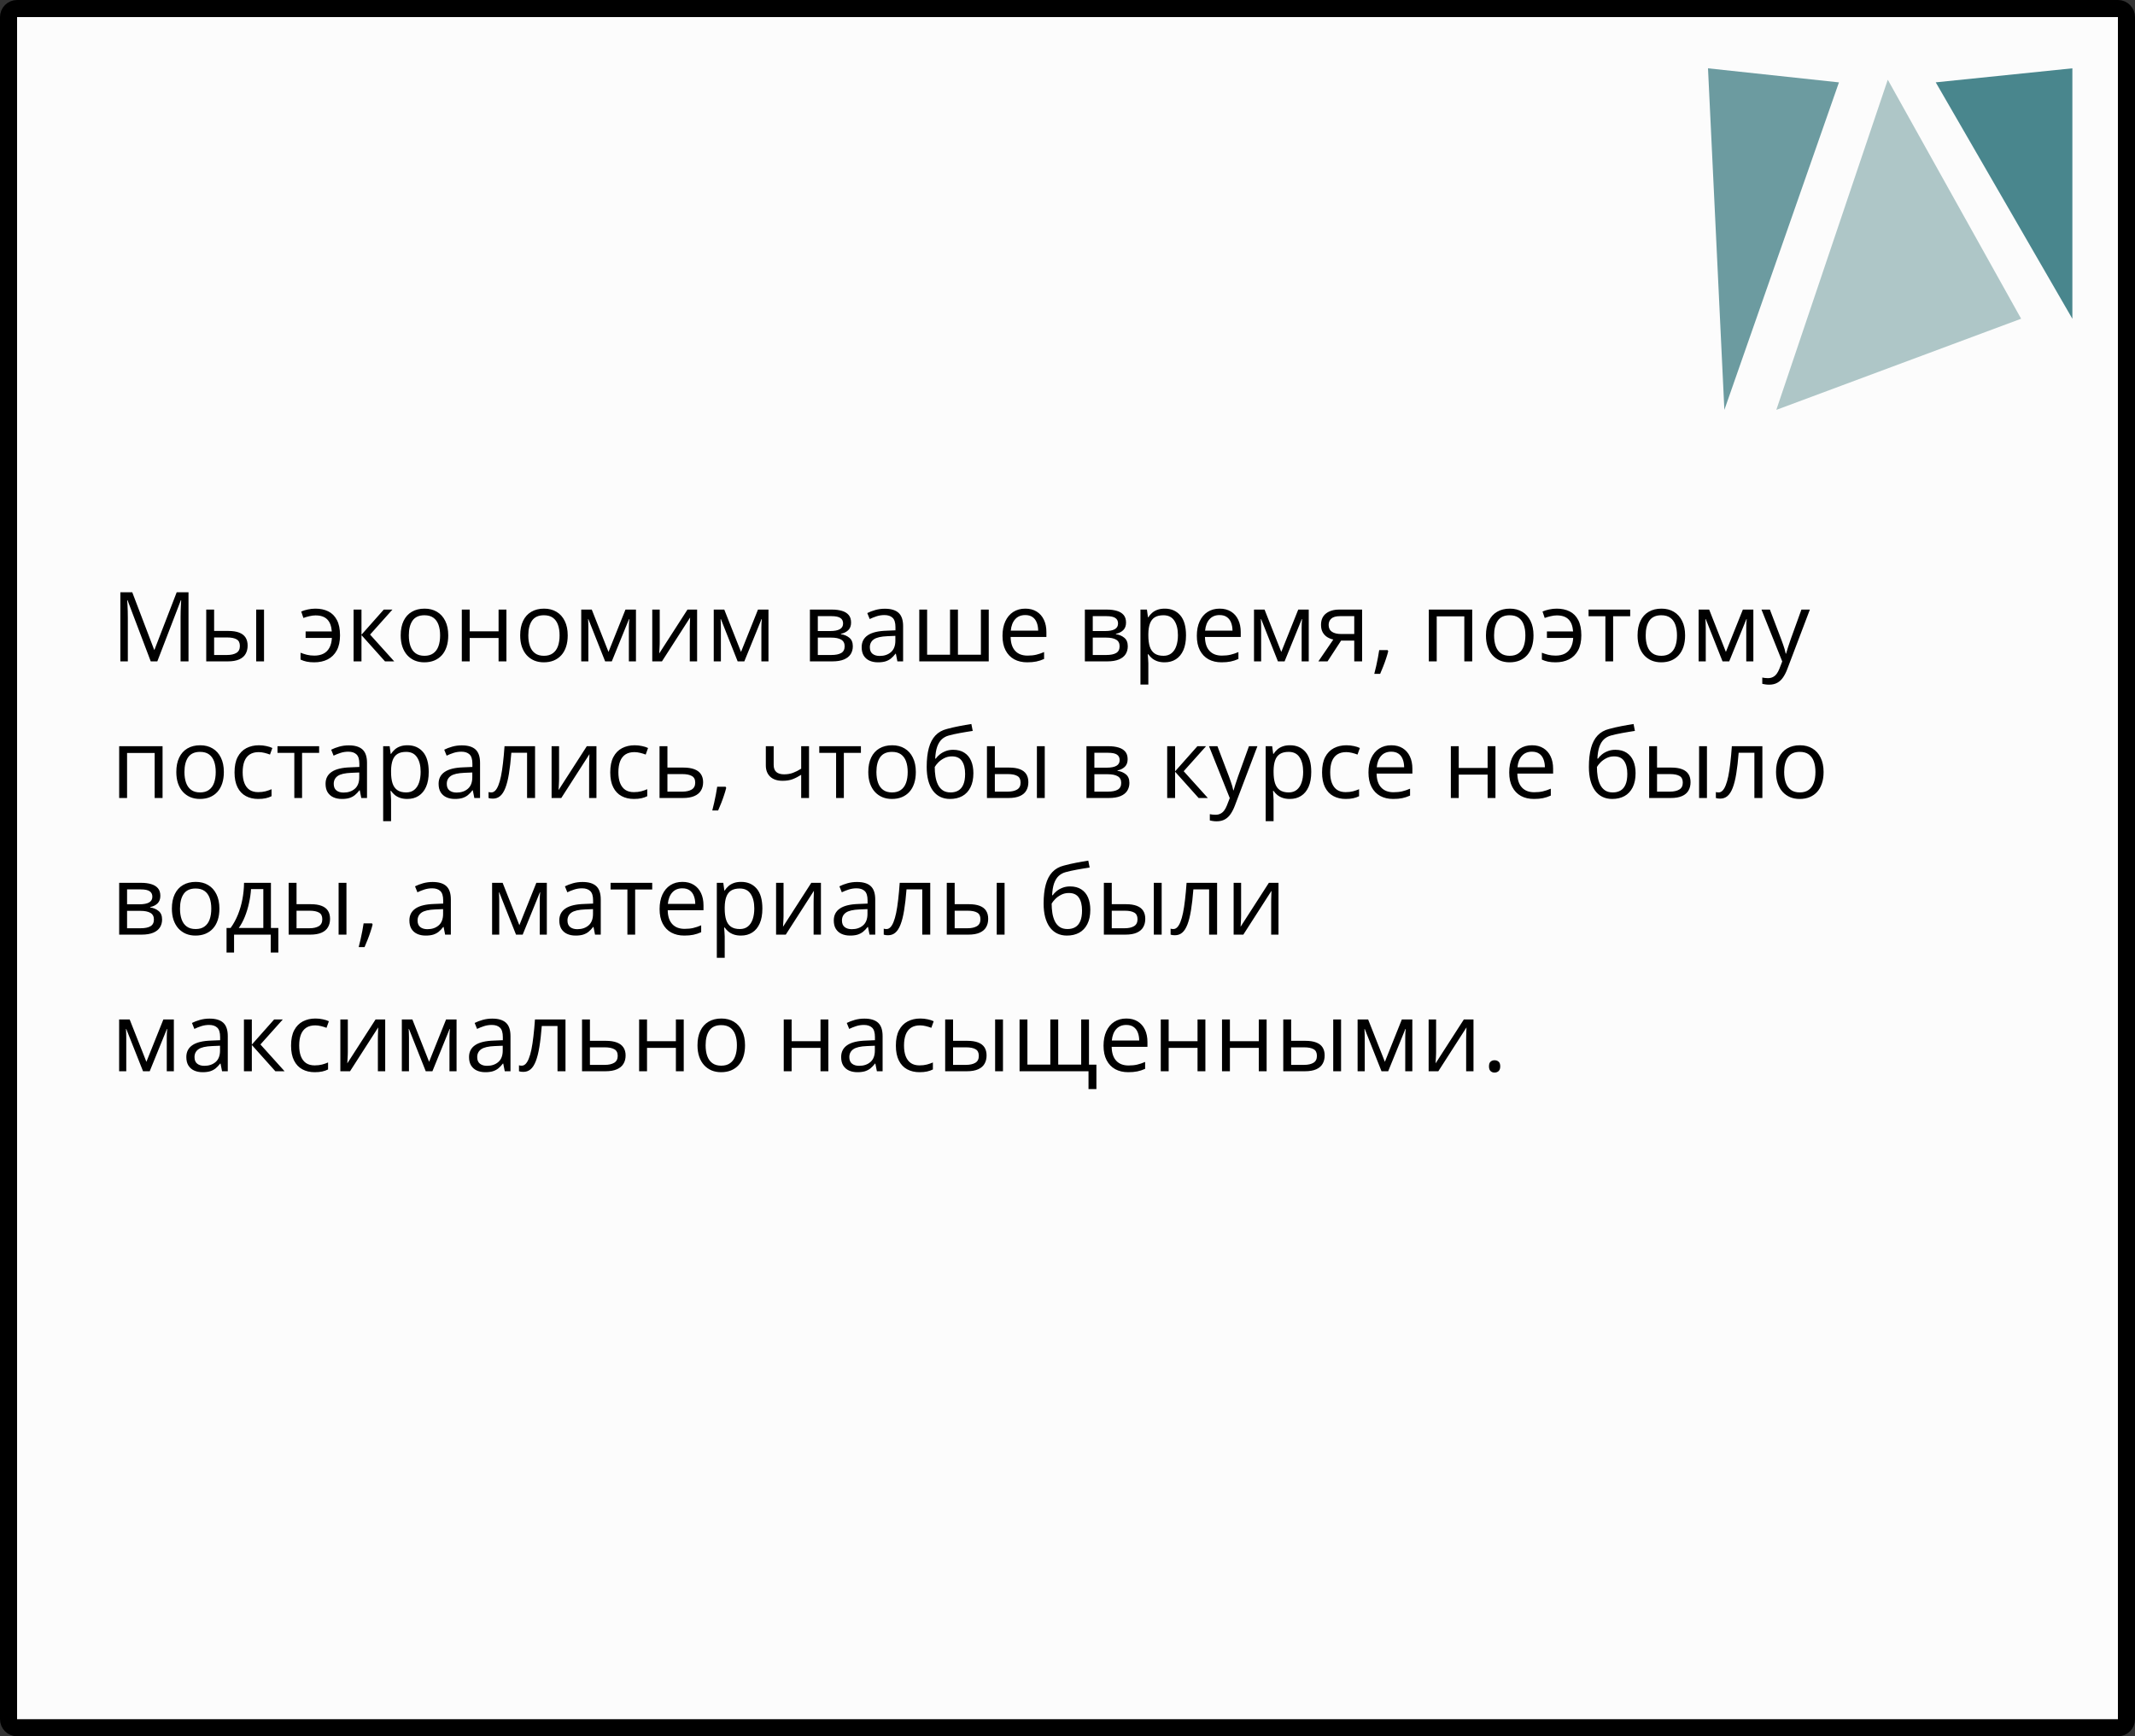 <?xml version="1.0" encoding="UTF-8"?> <svg xmlns="http://www.w3.org/2000/svg" width="375" height="305" viewBox="0 0 375 305" fill="none"><rect x="0" y="0" width="375" height="305" fill="#333333" stroke="none"/> <path d="M3 1.5H372C372.828 1.5 373.5 2.172 373.5 3V302C373.5 302.828 372.828 303.5 372 303.5H3C2.172 303.5 1.5 302.828 1.5 302V3C1.5 2.172 2.172 1.5 3 1.5Z" fill="#FCFCFC" stroke="black" stroke-width="3"></path> <path d="M323 14.471L300 12L302.875 72L323 14.471Z" fill="#6C9BA0"></path> <path d="M355 55.988L331.577 14L312 72L355 55.988Z" fill="#AEC6C7"></path> <path d="M364 56V12L340 14.464L364 56Z" fill="#49868D"></path> <path d="M26.478 116.179L22.402 105.438H22.336C22.358 105.664 22.377 105.941 22.394 106.268C22.411 106.594 22.424 106.951 22.436 107.338C22.447 107.72 22.452 108.11 22.452 108.509V116.179H21.141V104.043H23.232L27.076 114.137H27.134L31.035 104.043H33.11V116.179H31.716V108.409C31.716 108.049 31.721 107.69 31.732 107.33C31.744 106.965 31.757 106.622 31.774 106.301C31.791 105.974 31.807 105.692 31.824 105.454H31.757L27.632 116.179H26.478ZM36.223 116.179V107.081H37.609V110.833H40.1C40.874 110.833 41.511 110.93 42.009 111.124C42.512 111.317 42.886 111.605 43.129 111.987C43.373 112.369 43.495 112.842 43.495 113.406C43.495 113.971 43.373 114.46 43.129 114.875C42.891 115.291 42.515 115.611 42.001 115.838C41.491 116.065 40.827 116.179 40.008 116.179H36.223ZM37.609 115.058H39.876C40.562 115.058 41.109 114.936 41.519 114.693C41.928 114.449 42.133 114.043 42.133 113.473C42.133 112.914 41.942 112.526 41.56 112.311C41.179 112.089 40.631 111.979 39.917 111.979H37.609V115.058ZM44.997 116.179V107.081H46.375V116.179H44.997ZM55.19 116.345C54.676 116.345 54.227 116.303 53.846 116.22C53.469 116.137 53.118 116.018 52.791 115.863V114.66C53.135 114.798 53.503 114.917 53.895 115.017C54.288 115.116 54.728 115.166 55.215 115.166C55.835 115.166 56.366 115.053 56.809 114.826C57.257 114.599 57.606 114.256 57.855 113.796C58.109 113.332 58.256 112.753 58.295 112.062H53.68V110.924H58.278C58.206 109.967 57.938 109.259 57.473 108.799C57.008 108.334 56.322 108.102 55.415 108.102C55.088 108.102 54.728 108.149 54.335 108.243C53.948 108.332 53.599 108.434 53.29 108.55L52.908 107.421C53.229 107.278 53.611 107.159 54.053 107.064C54.502 106.965 54.953 106.915 55.406 106.915C56.264 106.915 57.017 107.076 57.664 107.396C58.312 107.717 58.815 108.224 59.175 108.916C59.54 109.602 59.723 110.501 59.723 111.613C59.723 112.67 59.532 113.55 59.15 114.253C58.768 114.956 58.237 115.481 57.556 115.83C56.881 116.173 56.092 116.345 55.19 116.345ZM67.409 107.081H68.928L65.002 111.472L69.244 116.179H67.625L63.491 111.563V116.179H62.105V107.081H63.491V111.497L67.409 107.081ZM78.731 111.613C78.731 112.36 78.635 113.027 78.441 113.614C78.247 114.2 77.968 114.696 77.603 115.1C77.237 115.504 76.795 115.813 76.274 116.029C75.76 116.24 75.176 116.345 74.523 116.345C73.914 116.345 73.355 116.24 72.846 116.029C72.343 115.813 71.905 115.504 71.535 115.1C71.169 114.696 70.884 114.2 70.68 113.614C70.481 113.027 70.381 112.36 70.381 111.613C70.381 110.617 70.55 109.771 70.887 109.073C71.225 108.37 71.706 107.836 72.332 107.471C72.962 107.1 73.712 106.915 74.581 106.915C75.411 106.915 76.136 107.1 76.756 107.471C77.381 107.842 77.865 108.379 78.209 109.082C78.557 109.779 78.731 110.623 78.731 111.613ZM71.809 111.613C71.809 112.344 71.905 112.977 72.099 113.514C72.293 114.051 72.592 114.466 72.996 114.759C73.4 115.053 73.92 115.199 74.556 115.199C75.187 115.199 75.704 115.053 76.108 114.759C76.518 114.466 76.82 114.051 77.013 113.514C77.207 112.977 77.304 112.344 77.304 111.613C77.304 110.888 77.207 110.263 77.013 109.737C76.82 109.206 76.521 108.797 76.117 108.509C75.713 108.221 75.19 108.077 74.548 108.077C73.602 108.077 72.907 108.39 72.464 109.015C72.027 109.64 71.809 110.507 71.809 111.613ZM82.5 107.081V110.899H87.572V107.081H88.95V116.179H87.572V112.07H82.5V116.179H81.114V107.081H82.5ZM99.716 111.613C99.716 112.36 99.619 113.027 99.425 113.614C99.232 114.2 98.952 114.696 98.587 115.1C98.222 115.504 97.779 115.813 97.259 116.029C96.744 116.24 96.16 116.345 95.507 116.345C94.899 116.345 94.34 116.24 93.831 116.029C93.327 115.813 92.89 115.504 92.519 115.1C92.154 114.696 91.869 114.2 91.664 113.614C91.465 113.027 91.365 112.36 91.365 111.613C91.365 110.617 91.534 109.771 91.872 109.073C92.209 108.37 92.691 107.836 93.316 107.471C93.947 107.1 94.697 106.915 95.565 106.915C96.395 106.915 97.12 107.1 97.74 107.471C98.366 107.842 98.85 108.379 99.193 109.082C99.541 109.779 99.716 110.623 99.716 111.613ZM92.793 111.613C92.793 112.344 92.89 112.977 93.084 113.514C93.277 114.051 93.576 114.466 93.98 114.759C94.384 115.053 94.904 115.199 95.54 115.199C96.171 115.199 96.689 115.053 97.093 114.759C97.502 114.466 97.804 114.051 97.998 113.514C98.191 112.977 98.288 112.344 98.288 111.613C98.288 110.888 98.191 110.263 97.998 109.737C97.804 109.206 97.505 108.797 97.101 108.509C96.697 108.221 96.174 108.077 95.532 108.077C94.586 108.077 93.891 108.39 93.449 109.015C93.012 109.64 92.793 110.507 92.793 111.613ZM111.702 107.081V116.179H110.457V110.252C110.457 110.008 110.463 109.762 110.474 109.513C110.49 109.259 110.51 109.004 110.532 108.75H110.482L107.46 116.179H106.29L103.343 108.75H103.293C103.31 109.004 103.321 109.259 103.327 109.513C103.338 109.762 103.343 110.025 103.343 110.302V116.179H102.09V107.081H103.941L106.879 114.519L109.859 107.081H111.702ZM115.877 107.081V112.8C115.877 112.911 115.875 113.055 115.869 113.232C115.864 113.403 115.855 113.589 115.844 113.788C115.833 113.982 115.822 114.17 115.811 114.353C115.806 114.53 115.797 114.676 115.786 114.792L120.75 107.081H122.443V116.179H121.157V110.601C121.157 110.424 121.16 110.197 121.165 109.92C121.171 109.643 121.179 109.372 121.19 109.106C121.201 108.835 121.209 108.625 121.215 108.476L116.268 116.179H114.566V107.081H115.877ZM134.978 107.081V116.179H133.732V110.252C133.732 110.008 133.738 109.762 133.749 109.513C133.766 109.259 133.785 109.004 133.807 108.75H133.757L130.736 116.179H129.565L126.619 108.75H126.569C126.585 109.004 126.597 109.259 126.602 109.513C126.613 109.762 126.619 110.025 126.619 110.302V116.179H125.365V107.081H127.216L130.155 114.519L133.135 107.081H134.978ZM149.487 109.364C149.487 109.934 149.321 110.379 148.989 110.7C148.657 111.016 148.228 111.229 147.703 111.339V111.406C148.273 111.483 148.762 111.688 149.172 112.02C149.587 112.347 149.794 112.847 149.794 113.522C149.794 114.043 149.67 114.502 149.421 114.9C149.172 115.299 148.782 115.611 148.25 115.838C147.719 116.065 147.028 116.179 146.175 116.179H142.257V107.081H146.142C146.795 107.081 147.371 107.156 147.869 107.305C148.372 107.449 148.768 107.687 149.056 108.019C149.343 108.351 149.487 108.799 149.487 109.364ZM148.358 113.522C148.358 112.986 148.154 112.598 147.744 112.36C147.34 112.122 146.751 112.003 145.976 112.003H143.644V115.058H146.009C146.773 115.058 147.354 114.942 147.752 114.709C148.156 114.472 148.358 114.076 148.358 113.522ZM148.084 109.521C148.084 109.09 147.927 108.769 147.611 108.559C147.296 108.343 146.778 108.235 146.059 108.235H143.644V110.85H145.818C146.565 110.85 147.13 110.742 147.512 110.526C147.894 110.31 148.084 109.975 148.084 109.521ZM155.422 106.932C156.507 106.932 157.312 107.175 157.838 107.662C158.364 108.149 158.626 108.927 158.626 109.995V116.179H157.622L157.356 114.834H157.29C157.035 115.166 156.77 115.445 156.493 115.672C156.216 115.894 155.896 116.062 155.53 116.179C155.171 116.289 154.728 116.345 154.202 116.345C153.649 116.345 153.156 116.248 152.725 116.054C152.299 115.861 151.961 115.567 151.712 115.174C151.468 114.781 151.347 114.283 151.347 113.68C151.347 112.773 151.706 112.075 152.426 111.588C153.145 111.101 154.241 110.836 155.713 110.792L157.282 110.725V110.169C157.282 109.383 157.113 108.833 156.775 108.517C156.438 108.202 155.962 108.044 155.348 108.044C154.872 108.044 154.418 108.113 153.986 108.251C153.555 108.39 153.145 108.553 152.758 108.741L152.334 107.695C152.744 107.485 153.214 107.305 153.746 107.156C154.277 107.006 154.836 106.932 155.422 106.932ZM157.265 111.696L155.879 111.754C154.744 111.799 153.945 111.984 153.48 112.311C153.015 112.637 152.783 113.099 152.783 113.697C152.783 114.217 152.94 114.602 153.256 114.851C153.571 115.1 153.989 115.224 154.509 115.224C155.317 115.224 155.979 115 156.493 114.552C157.008 114.104 157.265 113.431 157.265 112.535V111.696ZM173.667 107.081V116.179H161.465V107.081H162.843V115.008H166.869V107.081H168.255V115.008H172.29V107.081H173.667ZM180.092 106.915C180.867 106.915 181.531 107.087 182.084 107.43C182.638 107.773 183.061 108.254 183.354 108.874C183.648 109.488 183.794 110.208 183.794 111.032V111.887H177.511C177.527 112.955 177.793 113.769 178.308 114.328C178.822 114.887 179.547 115.166 180.482 115.166C181.058 115.166 181.567 115.113 182.01 115.008C182.452 114.903 182.912 114.748 183.388 114.543V115.755C182.928 115.96 182.472 116.11 182.018 116.204C181.57 116.298 181.039 116.345 180.424 116.345C179.55 116.345 178.786 116.168 178.133 115.813C177.486 115.454 176.982 114.928 176.623 114.236C176.263 113.545 176.083 112.698 176.083 111.696C176.083 110.717 176.246 109.87 176.573 109.156C176.905 108.437 177.37 107.883 177.967 107.496C178.57 107.109 179.279 106.915 180.092 106.915ZM180.076 108.044C179.34 108.044 178.753 108.285 178.316 108.766C177.879 109.248 177.619 109.92 177.536 110.783H182.35C182.345 110.241 182.259 109.765 182.093 109.355C181.932 108.94 181.686 108.619 181.354 108.393C181.022 108.16 180.596 108.044 180.076 108.044ZM197.781 109.364C197.781 109.934 197.615 110.379 197.283 110.7C196.951 111.016 196.522 111.229 195.997 111.339V111.406C196.567 111.483 197.056 111.688 197.466 112.02C197.881 112.347 198.088 112.847 198.088 113.522C198.088 114.043 197.964 114.502 197.715 114.9C197.466 115.299 197.076 115.611 196.544 115.838C196.013 116.065 195.321 116.179 194.469 116.179H190.551V107.081H194.436C195.089 107.081 195.665 107.156 196.163 107.305C196.666 107.449 197.062 107.687 197.35 108.019C197.637 108.351 197.781 108.799 197.781 109.364ZM196.652 113.522C196.652 112.986 196.448 112.598 196.038 112.36C195.634 112.122 195.045 112.003 194.27 112.003H191.938V115.058H194.303C195.067 115.058 195.648 114.942 196.046 114.709C196.45 114.472 196.652 114.076 196.652 113.522ZM196.378 109.521C196.378 109.09 196.221 108.769 195.905 108.559C195.59 108.343 195.072 108.235 194.353 108.235H191.938V110.85H194.112C194.859 110.85 195.424 110.742 195.806 110.526C196.188 110.31 196.378 109.975 196.378 109.521ZM204.588 106.915C205.722 106.915 206.627 107.305 207.302 108.085C207.977 108.866 208.315 110.039 208.315 111.605C208.315 112.64 208.16 113.509 207.85 114.211C207.54 114.914 207.103 115.445 206.539 115.805C205.98 116.165 205.318 116.345 204.555 116.345C204.073 116.345 203.65 116.281 203.285 116.154C202.919 116.027 202.607 115.855 202.347 115.639C202.087 115.423 201.871 115.188 201.699 114.934H201.6C201.616 115.149 201.636 115.41 201.658 115.714C201.685 116.018 201.699 116.284 201.699 116.511V120.246H200.313V107.081H201.45L201.633 108.426H201.699C201.876 108.149 202.092 107.897 202.347 107.67C202.601 107.438 202.911 107.255 203.276 107.123C203.647 106.984 204.084 106.915 204.588 106.915ZM204.347 108.077C203.716 108.077 203.207 108.199 202.82 108.442C202.438 108.686 202.159 109.051 201.981 109.538C201.804 110.02 201.71 110.625 201.699 111.356V111.622C201.699 112.391 201.782 113.041 201.948 113.572C202.12 114.104 202.399 114.507 202.787 114.784C203.18 115.061 203.705 115.199 204.364 115.199C204.928 115.199 205.399 115.047 205.775 114.743C206.151 114.438 206.431 114.015 206.613 113.473C206.801 112.925 206.896 112.297 206.896 111.588C206.896 110.515 206.685 109.663 206.265 109.032C205.85 108.395 205.21 108.077 204.347 108.077ZM214.225 106.915C215 106.915 215.664 107.087 216.217 107.43C216.771 107.773 217.194 108.254 217.487 108.874C217.781 109.488 217.927 110.208 217.927 111.032V111.887H211.644C211.66 112.955 211.926 113.769 212.44 114.328C212.955 114.887 213.68 115.166 214.615 115.166C215.191 115.166 215.7 115.113 216.143 115.008C216.585 114.903 217.045 114.748 217.521 114.543V115.755C217.061 115.96 216.605 116.11 216.151 116.204C215.703 116.298 215.171 116.345 214.557 116.345C213.683 116.345 212.919 116.168 212.266 115.813C211.619 115.454 211.115 114.928 210.755 114.236C210.396 113.545 210.216 112.698 210.216 111.696C210.216 110.717 210.379 109.87 210.706 109.156C211.038 108.437 211.502 107.883 212.1 107.496C212.703 107.109 213.412 106.915 214.225 106.915ZM214.208 108.044C213.472 108.044 212.886 108.285 212.449 108.766C212.012 109.248 211.751 109.92 211.668 110.783H216.483C216.477 110.241 216.392 109.765 216.226 109.355C216.065 108.94 215.819 108.619 215.487 108.393C215.155 108.16 214.729 108.044 214.208 108.044ZM229.872 107.081V116.179H228.627V110.252C228.627 110.008 228.632 109.762 228.644 109.513C228.66 109.259 228.68 109.004 228.702 108.75H228.652L225.63 116.179H224.46L221.513 108.75H221.463C221.48 109.004 221.491 109.259 221.497 109.513C221.508 109.762 221.513 110.025 221.513 110.302V116.179H220.26V107.081H222.111L225.049 114.519L228.029 107.081H229.872ZM233.176 116.179H231.565L234.188 112.344C233.807 112.261 233.452 112.12 233.126 111.92C232.799 111.716 232.534 111.436 232.329 111.082C232.13 110.728 232.03 110.288 232.03 109.762C232.03 108.888 232.321 108.224 232.902 107.77C233.488 107.311 234.26 107.081 235.218 107.081H239.244V116.179H237.866V112.526H235.558L233.176 116.179ZM233.367 109.771C233.367 110.313 233.56 110.717 233.948 110.982C234.335 111.243 234.889 111.373 235.608 111.373H237.866V108.235H235.367C234.659 108.235 234.147 108.379 233.832 108.667C233.522 108.949 233.367 109.317 233.367 109.771ZM243.726 114.203L243.834 114.394C243.734 114.798 243.607 115.23 243.452 115.689C243.303 116.148 243.137 116.608 242.954 117.067C242.777 117.532 242.597 117.966 242.415 118.37H241.385C241.501 117.927 241.615 117.46 241.726 116.967C241.836 116.48 241.936 115.999 242.024 115.523C242.118 115.042 242.193 114.602 242.249 114.203H243.726ZM258.584 107.081V116.179H257.198V108.268H252.351V116.179H250.964V107.081H258.584ZM269.351 111.613C269.351 112.36 269.254 113.027 269.06 113.614C268.866 114.2 268.587 114.696 268.222 115.1C267.856 115.504 267.414 115.813 266.894 116.029C266.379 116.24 265.795 116.345 265.142 116.345C264.533 116.345 263.974 116.24 263.465 116.029C262.962 115.813 262.525 115.504 262.154 115.1C261.789 114.696 261.504 114.2 261.299 113.614C261.1 113.027 261 112.36 261 111.613C261 110.617 261.169 109.771 261.506 109.073C261.844 108.37 262.325 107.836 262.951 107.471C263.582 107.1 264.331 106.915 265.2 106.915C266.03 106.915 266.755 107.1 267.375 107.471C268 107.842 268.485 108.379 268.828 109.082C269.176 109.779 269.351 110.623 269.351 111.613ZM262.428 111.613C262.428 112.344 262.525 112.977 262.718 113.514C262.912 114.051 263.211 114.466 263.615 114.759C264.019 115.053 264.539 115.199 265.175 115.199C265.806 115.199 266.324 115.053 266.728 114.759C267.137 114.466 267.439 114.051 267.632 113.514C267.826 112.977 267.923 112.344 267.923 111.613C267.923 110.888 267.826 110.263 267.632 109.737C267.439 109.206 267.14 108.797 266.736 108.509C266.332 108.221 265.809 108.077 265.167 108.077C264.221 108.077 263.526 108.39 263.083 109.015C262.646 109.64 262.428 110.507 262.428 111.613ZM273.219 116.345C272.704 116.345 272.256 116.303 271.874 116.22C271.498 116.137 271.146 116.018 270.82 115.863V114.66C271.163 114.798 271.531 114.917 271.924 115.017C272.317 115.116 272.757 115.166 273.244 115.166C273.863 115.166 274.395 115.053 274.837 114.826C275.286 114.599 275.634 114.256 275.883 113.796C276.138 113.332 276.285 112.753 276.323 112.062H271.708V110.924H276.307C276.235 109.967 275.966 109.259 275.501 108.799C275.037 108.334 274.35 108.102 273.443 108.102C273.116 108.102 272.757 108.149 272.364 108.243C271.976 108.332 271.628 108.434 271.318 108.55L270.936 107.421C271.257 107.278 271.639 107.159 272.082 107.064C272.53 106.965 272.981 106.915 273.435 106.915C274.292 106.915 275.045 107.076 275.692 107.396C276.34 107.717 276.843 108.224 277.203 108.916C277.568 109.602 277.751 110.501 277.751 111.613C277.751 112.67 277.56 113.55 277.178 114.253C276.796 114.956 276.265 115.481 275.584 115.83C274.909 116.173 274.121 116.345 273.219 116.345ZM286.334 108.251H283.337V116.179H281.976V108.251H279.021V107.081H286.334V108.251ZM295.979 111.613C295.979 112.36 295.883 113.027 295.689 113.614C295.495 114.2 295.216 114.696 294.851 115.1C294.485 115.504 294.043 115.813 293.522 116.029C293.008 116.24 292.424 116.345 291.771 116.345C291.162 116.345 290.603 116.24 290.094 116.029C289.591 115.813 289.153 115.504 288.783 115.1C288.417 114.696 288.132 114.2 287.928 113.614C287.729 113.027 287.629 112.36 287.629 111.613C287.629 110.617 287.798 109.771 288.135 109.073C288.473 108.37 288.954 107.836 289.58 107.471C290.21 107.1 290.96 106.915 291.829 106.915C292.659 106.915 293.384 107.1 294.004 107.471C294.629 107.842 295.113 108.379 295.457 109.082C295.805 109.779 295.979 110.623 295.979 111.613ZM289.057 111.613C289.057 112.344 289.153 112.977 289.347 113.514C289.541 114.051 289.84 114.466 290.244 114.759C290.648 115.053 291.168 115.199 291.804 115.199C292.435 115.199 292.952 115.053 293.356 114.759C293.766 114.466 294.068 114.051 294.261 113.514C294.455 112.977 294.552 112.344 294.552 111.613C294.552 110.888 294.455 110.263 294.261 109.737C294.068 109.206 293.769 108.797 293.365 108.509C292.961 108.221 292.438 108.077 291.796 108.077C290.85 108.077 290.155 108.39 289.712 109.015C289.275 109.64 289.057 110.507 289.057 111.613ZM307.966 107.081V116.179H306.721V110.252C306.721 110.008 306.726 109.762 306.737 109.513C306.754 109.259 306.773 109.004 306.795 108.75H306.746L303.724 116.179H302.554L299.607 108.75H299.557C299.574 109.004 299.585 109.259 299.59 109.513C299.601 109.762 299.607 110.025 299.607 110.302V116.179H298.354V107.081H300.205L303.143 114.519L306.123 107.081H307.966ZM309.394 107.081H310.871L312.88 112.36C312.996 112.67 313.104 112.969 313.204 113.257C313.303 113.539 313.392 113.81 313.469 114.07C313.547 114.33 313.608 114.582 313.652 114.826H313.71C313.787 114.549 313.898 114.187 314.042 113.738C314.186 113.285 314.341 112.822 314.507 112.352L316.408 107.081H317.894L313.934 117.515C313.724 118.074 313.478 118.561 313.195 118.976C312.919 119.391 312.581 119.709 312.183 119.931C311.784 120.158 311.303 120.271 310.738 120.271C310.478 120.271 310.249 120.254 310.049 120.221C309.85 120.194 309.679 120.16 309.535 120.122V119.018C309.656 119.045 309.803 119.07 309.975 119.092C310.152 119.114 310.334 119.125 310.522 119.125C310.866 119.125 311.162 119.059 311.411 118.926C311.665 118.799 311.884 118.611 312.066 118.362C312.249 118.113 312.407 117.817 312.54 117.474L313.038 116.195L309.394 107.081ZM28.553 131.081V140.179H27.167V132.268H22.319V140.179H20.933V131.081H28.553ZM39.319 135.613C39.319 136.36 39.222 137.027 39.029 137.614C38.835 138.2 38.556 138.696 38.19 139.1C37.825 139.504 37.383 139.813 36.862 140.029C36.348 140.24 35.764 140.345 35.111 140.345C34.502 140.345 33.943 140.24 33.434 140.029C32.931 139.813 32.493 139.504 32.123 139.1C31.757 138.696 31.472 138.2 31.268 137.614C31.068 137.027 30.969 136.36 30.969 135.613C30.969 134.617 31.137 133.771 31.475 133.073C31.813 132.37 32.294 131.836 32.919 131.471C33.55 131.1 34.3 130.915 35.169 130.915C35.999 130.915 36.724 131.1 37.344 131.471C37.969 131.842 38.453 132.379 38.796 133.082C39.145 133.779 39.319 134.623 39.319 135.613ZM32.397 135.613C32.397 136.344 32.493 136.977 32.687 137.514C32.881 138.051 33.179 138.466 33.584 138.759C33.987 139.053 34.508 139.199 35.144 139.199C35.775 139.199 36.292 139.053 36.696 138.759C37.106 138.466 37.407 138.051 37.601 137.514C37.795 136.977 37.892 136.344 37.892 135.613C37.892 134.888 37.795 134.263 37.601 133.737C37.407 133.206 37.109 132.797 36.705 132.509C36.301 132.221 35.778 132.077 35.136 132.077C34.19 132.077 33.495 132.39 33.052 133.015C32.615 133.64 32.397 134.507 32.397 135.613ZM45.346 140.345C44.527 140.345 43.804 140.176 43.179 139.838C42.554 139.501 42.067 138.986 41.718 138.294C41.37 137.603 41.195 136.731 41.195 135.68C41.195 134.578 41.378 133.679 41.743 132.982C42.114 132.279 42.623 131.759 43.27 131.421C43.918 131.084 44.654 130.915 45.478 130.915C45.932 130.915 46.37 130.962 46.79 131.056C47.216 131.145 47.565 131.258 47.836 131.396L47.421 132.55C47.144 132.44 46.823 132.34 46.458 132.251C46.098 132.163 45.761 132.119 45.445 132.119C44.815 132.119 44.289 132.254 43.868 132.525C43.453 132.797 43.141 133.195 42.93 133.721C42.725 134.246 42.623 134.894 42.623 135.663C42.623 136.399 42.723 137.027 42.922 137.547C43.127 138.068 43.428 138.466 43.827 138.743C44.231 139.014 44.734 139.149 45.337 139.149C45.819 139.149 46.253 139.1 46.641 139C47.028 138.895 47.379 138.773 47.695 138.635V139.863C47.391 140.018 47.05 140.137 46.674 140.22C46.303 140.303 45.86 140.345 45.346 140.345ZM56.054 132.251H53.057V140.179H51.696V132.251H48.741V131.081H56.054V132.251ZM61.258 130.932C62.343 130.932 63.148 131.175 63.674 131.662C64.2 132.149 64.462 132.927 64.462 133.995V140.179H63.458L63.192 138.834H63.126C62.871 139.166 62.606 139.445 62.329 139.672C62.052 139.894 61.731 140.062 61.366 140.179C61.007 140.289 60.564 140.345 60.038 140.345C59.485 140.345 58.992 140.248 58.56 140.054C58.134 139.861 57.797 139.567 57.548 139.174C57.304 138.781 57.183 138.283 57.183 137.68C57.183 136.773 57.542 136.075 58.262 135.588C58.981 135.101 60.077 134.836 61.549 134.792L63.118 134.725V134.169C63.118 133.383 62.949 132.833 62.611 132.517C62.274 132.202 61.798 132.044 61.184 132.044C60.708 132.044 60.254 132.113 59.822 132.251C59.391 132.39 58.981 132.553 58.594 132.741L58.17 131.695C58.58 131.485 59.05 131.305 59.581 131.156C60.113 131.006 60.672 130.932 61.258 130.932ZM63.101 135.696L61.715 135.754C60.58 135.799 59.781 135.984 59.316 136.311C58.851 136.637 58.619 137.099 58.619 137.697C58.619 138.217 58.776 138.602 59.092 138.851C59.407 139.1 59.825 139.224 60.345 139.224C61.153 139.224 61.815 139 62.329 138.552C62.844 138.104 63.101 137.431 63.101 136.535V135.696ZM71.576 130.915C72.711 130.915 73.615 131.305 74.29 132.085C74.966 132.866 75.303 134.039 75.303 135.605C75.303 136.64 75.148 137.509 74.838 138.211C74.528 138.914 74.091 139.445 73.527 139.805C72.968 140.165 72.307 140.345 71.543 140.345C71.061 140.345 70.638 140.281 70.273 140.154C69.908 140.027 69.595 139.855 69.335 139.639C69.075 139.423 68.859 139.188 68.688 138.934H68.588C68.605 139.149 68.624 139.41 68.646 139.714C68.674 140.018 68.688 140.284 68.688 140.511V144.246H67.301V131.081H68.439L68.621 132.426H68.688C68.865 132.149 69.08 131.897 69.335 131.67C69.59 131.438 69.899 131.255 70.265 131.123C70.635 130.984 71.073 130.915 71.576 130.915ZM71.335 132.077C70.705 132.077 70.195 132.199 69.808 132.442C69.426 132.686 69.147 133.051 68.97 133.538C68.793 134.02 68.699 134.625 68.688 135.356V135.622C68.688 136.391 68.77 137.041 68.936 137.572C69.108 138.104 69.388 138.507 69.775 138.784C70.168 139.061 70.694 139.199 71.352 139.199C71.916 139.199 72.387 139.047 72.763 138.743C73.139 138.438 73.419 138.015 73.602 137.473C73.79 136.925 73.884 136.297 73.884 135.588C73.884 134.515 73.674 133.663 73.253 133.032C72.838 132.395 72.199 132.077 71.335 132.077ZM81.114 130.932C82.198 130.932 83.004 131.175 83.529 131.662C84.055 132.149 84.318 132.927 84.318 133.995V140.179H83.314L83.048 138.834H82.981C82.727 139.166 82.461 139.445 82.185 139.672C81.908 139.894 81.587 140.062 81.222 140.179C80.862 140.289 80.419 140.345 79.894 140.345C79.34 140.345 78.848 140.248 78.416 140.054C77.99 139.861 77.652 139.567 77.403 139.174C77.16 138.781 77.038 138.283 77.038 137.68C77.038 136.773 77.398 136.075 78.117 135.588C78.837 135.101 79.932 134.836 81.404 134.792L82.973 134.725V134.169C82.973 133.383 82.804 132.833 82.467 132.517C82.129 132.202 81.653 132.044 81.039 132.044C80.563 132.044 80.109 132.113 79.678 132.251C79.246 132.39 78.837 132.553 78.449 132.741L78.026 131.695C78.435 131.485 78.906 131.305 79.437 131.156C79.968 131.006 80.527 130.932 81.114 130.932ZM82.957 135.696L81.57 135.754C80.436 135.799 79.636 135.984 79.171 136.311C78.707 136.637 78.474 137.099 78.474 137.697C78.474 138.217 78.632 138.602 78.947 138.851C79.263 139.1 79.68 139.224 80.201 139.224C81.009 139.224 81.67 139 82.185 138.552C82.699 138.104 82.957 137.431 82.957 136.535V135.696ZM93.98 140.179H92.577V132.235H89.813C89.702 133.668 89.561 134.897 89.39 135.92C89.224 136.939 89.013 137.771 88.759 138.419C88.51 139.061 88.205 139.534 87.846 139.838C87.492 140.137 87.068 140.287 86.576 140.287C86.426 140.287 86.285 140.278 86.152 140.262C86.019 140.245 85.906 140.217 85.812 140.179V139.133C85.884 139.155 85.959 139.172 86.036 139.183C86.119 139.194 86.205 139.199 86.293 139.199C86.543 139.199 86.769 139.097 86.974 138.892C87.184 138.682 87.373 138.366 87.539 137.946C87.71 137.525 87.862 136.994 87.995 136.352C88.128 135.705 88.244 134.944 88.344 134.069C88.449 133.189 88.54 132.193 88.618 131.081H93.98V140.179ZM98.197 131.081V136.8C98.197 136.911 98.194 137.055 98.189 137.232C98.183 137.403 98.175 137.589 98.164 137.788C98.153 137.982 98.141 138.17 98.13 138.353C98.125 138.53 98.117 138.676 98.106 138.792L103.069 131.081H104.763V140.179H103.476V134.601C103.476 134.424 103.479 134.197 103.484 133.92C103.49 133.643 103.498 133.372 103.509 133.106C103.52 132.835 103.529 132.625 103.534 132.476L98.587 140.179H96.885V131.081H98.197ZM111.337 140.345C110.518 140.345 109.796 140.176 109.17 139.838C108.545 139.501 108.058 138.986 107.709 138.294C107.361 137.603 107.187 136.731 107.187 135.68C107.187 134.578 107.369 133.679 107.734 132.982C108.105 132.279 108.614 131.759 109.262 131.421C109.909 131.084 110.645 130.915 111.47 130.915C111.924 130.915 112.361 130.962 112.781 131.056C113.207 131.145 113.556 131.258 113.827 131.396L113.412 132.55C113.135 132.44 112.814 132.34 112.449 132.251C112.09 132.163 111.752 132.119 111.437 132.119C110.806 132.119 110.28 132.254 109.859 132.525C109.444 132.797 109.132 133.195 108.921 133.721C108.717 134.246 108.614 134.894 108.614 135.663C108.614 136.399 108.714 137.027 108.913 137.547C109.118 138.068 109.419 138.466 109.818 138.743C110.222 139.014 110.725 139.149 111.329 139.149C111.81 139.149 112.244 139.1 112.632 139C113.019 138.895 113.371 138.773 113.686 138.635V139.863C113.382 140.018 113.041 140.137 112.665 140.22C112.294 140.303 111.852 140.345 111.337 140.345ZM117.23 134.833H120.02C120.794 134.833 121.439 134.93 121.954 135.124C122.468 135.317 122.853 135.605 123.107 135.987C123.368 136.369 123.498 136.842 123.498 137.406C123.498 137.971 123.37 138.46 123.116 138.875C122.867 139.291 122.479 139.611 121.954 139.838C121.433 140.065 120.761 140.179 119.937 140.179H115.844V131.081H117.23V134.833ZM122.111 137.473C122.111 136.914 121.912 136.526 121.514 136.311C121.121 136.089 120.57 135.979 119.862 135.979H117.23V139.058H119.87C120.534 139.058 121.074 138.936 121.489 138.693C121.904 138.444 122.111 138.037 122.111 137.473ZM127.449 138.203L127.557 138.394C127.457 138.798 127.33 139.23 127.175 139.689C127.025 140.148 126.859 140.608 126.677 141.067C126.5 141.532 126.32 141.966 126.137 142.37H125.108C125.224 141.927 125.338 141.46 125.448 140.967C125.559 140.48 125.659 139.999 125.747 139.523C125.841 139.042 125.916 138.602 125.971 138.203H127.449ZM135.891 131.081V134.352C135.891 134.922 136.046 135.342 136.355 135.613C136.671 135.884 137.127 136.02 137.725 136.02C138.301 136.02 138.824 135.931 139.294 135.754C139.764 135.577 140.24 135.337 140.722 135.032V131.081H142.1V140.179H140.722V136.103C140.213 136.43 139.712 136.687 139.219 136.875C138.727 137.063 138.137 137.157 137.451 137.157C136.516 137.157 135.791 136.914 135.276 136.427C134.767 135.94 134.513 135.281 134.513 134.451V131.081H135.891ZM151.214 132.251H148.217V140.179H146.856V132.251H143.901V131.081H151.214V132.251ZM160.859 135.613C160.859 136.36 160.763 137.027 160.569 137.614C160.375 138.2 160.096 138.696 159.73 139.1C159.365 139.504 158.923 139.813 158.402 140.029C157.888 140.24 157.304 140.345 156.651 140.345C156.042 140.345 155.483 140.24 154.974 140.029C154.471 139.813 154.033 139.504 153.663 139.1C153.297 138.696 153.012 138.2 152.808 137.614C152.608 137.027 152.509 136.36 152.509 135.613C152.509 134.617 152.678 133.771 153.015 133.073C153.353 132.37 153.834 131.836 154.459 131.471C155.09 131.1 155.84 130.915 156.709 130.915C157.539 130.915 158.264 131.1 158.884 131.471C159.509 131.842 159.993 132.379 160.336 133.082C160.685 133.779 160.859 134.623 160.859 135.613ZM153.937 135.613C153.937 136.344 154.033 136.977 154.227 137.514C154.421 138.051 154.72 138.466 155.124 138.759C155.528 139.053 156.048 139.199 156.684 139.199C157.315 139.199 157.832 139.053 158.236 138.759C158.646 138.466 158.947 138.051 159.141 137.514C159.335 136.977 159.432 136.344 159.432 135.613C159.432 134.888 159.335 134.263 159.141 133.737C158.947 133.206 158.649 132.797 158.245 132.509C157.841 132.221 157.318 132.077 156.676 132.077C155.729 132.077 155.035 132.39 154.592 133.015C154.155 133.64 153.937 134.507 153.937 135.613ZM162.769 134.717C162.769 133.422 162.893 132.318 163.142 131.405C163.391 130.486 163.776 129.75 164.296 129.197C164.822 128.638 165.497 128.256 166.321 128.051C167.03 127.858 167.749 127.692 168.479 127.553C169.21 127.409 169.921 127.285 170.613 127.18L170.854 128.392C170.505 128.441 170.14 128.5 169.758 128.566C169.376 128.627 168.994 128.693 168.612 128.765C168.23 128.832 167.871 128.903 167.533 128.981C167.196 129.053 166.897 129.128 166.637 129.205C166.166 129.332 165.76 129.554 165.417 129.869C165.079 130.185 164.811 130.619 164.611 131.172C164.418 131.726 164.301 132.423 164.263 133.264H164.362C164.528 133.021 164.755 132.78 165.043 132.542C165.331 132.304 165.674 132.108 166.072 131.953C166.471 131.792 166.919 131.712 167.417 131.712C168.203 131.712 168.859 131.883 169.384 132.227C169.91 132.564 170.306 133.04 170.571 133.654C170.837 134.269 170.97 134.988 170.97 135.812C170.97 136.803 170.798 137.636 170.455 138.311C170.118 138.986 169.642 139.495 169.027 139.838C168.413 140.176 167.691 140.345 166.861 140.345C166.219 140.345 165.643 140.22 165.134 139.971C164.631 139.722 164.202 139.357 163.848 138.875C163.499 138.394 163.231 137.805 163.042 137.107C162.86 136.41 162.769 135.613 162.769 134.717ZM166.969 139.199C167.494 139.199 167.945 139.089 168.322 138.867C168.704 138.646 168.997 138.297 169.202 137.821C169.412 137.34 169.517 136.715 169.517 135.945C169.517 134.982 169.332 134.23 168.961 133.688C168.596 133.14 168.009 132.866 167.201 132.866C166.698 132.866 166.241 132.974 165.832 133.189C165.422 133.4 165.076 133.652 164.794 133.945C164.512 134.238 164.307 134.501 164.18 134.733C164.18 135.298 164.221 135.846 164.304 136.377C164.387 136.908 164.531 137.387 164.736 137.813C164.941 138.239 165.223 138.577 165.583 138.826C165.948 139.075 166.41 139.199 166.969 139.199ZM173.352 140.179V131.081H174.738V134.833H177.229C178.003 134.833 178.64 134.93 179.138 135.124C179.641 135.317 180.015 135.605 180.258 135.987C180.502 136.369 180.624 136.842 180.624 137.406C180.624 137.971 180.502 138.46 180.258 138.875C180.02 139.291 179.644 139.611 179.129 139.838C178.62 140.065 177.956 140.179 177.137 140.179H173.352ZM174.738 139.058H177.004C177.691 139.058 178.238 138.936 178.648 138.693C179.057 138.449 179.262 138.043 179.262 137.473C179.262 136.914 179.071 136.526 178.689 136.311C178.308 136.089 177.76 135.979 177.046 135.979H174.738V139.058ZM182.126 140.179V131.081H183.504V140.179H182.126ZM198.063 133.364C198.063 133.934 197.897 134.379 197.565 134.7C197.233 135.016 196.805 135.229 196.279 135.339V135.406C196.849 135.483 197.339 135.688 197.748 136.02C198.163 136.347 198.371 136.847 198.371 137.522C198.371 138.043 198.246 138.502 197.997 138.9C197.748 139.299 197.358 139.611 196.827 139.838C196.295 140.065 195.604 140.179 194.751 140.179H190.833V131.081H194.718C195.371 131.081 195.947 131.156 196.445 131.305C196.948 131.449 197.344 131.687 197.632 132.019C197.92 132.351 198.063 132.799 198.063 133.364ZM196.935 137.522C196.935 136.986 196.73 136.598 196.32 136.36C195.916 136.122 195.327 136.003 194.552 136.003H192.22V139.058H194.585C195.349 139.058 195.93 138.942 196.329 138.709C196.733 138.472 196.935 138.076 196.935 137.522ZM196.661 133.521C196.661 133.09 196.503 132.769 196.188 132.559C195.872 132.343 195.355 132.235 194.635 132.235H192.22V134.85H194.395C195.142 134.85 195.706 134.742 196.088 134.526C196.47 134.31 196.661 133.975 196.661 133.521ZM210.315 131.081H211.834L207.908 135.472L212.15 140.179H210.531L206.397 135.563V140.179H205.011V131.081H206.397V135.497L210.315 131.081ZM212.357 131.081H213.835L215.844 136.36C215.96 136.67 216.068 136.969 216.167 137.257C216.267 137.539 216.356 137.81 216.433 138.07C216.511 138.33 216.571 138.582 216.616 138.826H216.674C216.751 138.549 216.862 138.187 217.006 137.738C217.15 137.285 217.305 136.822 217.471 136.352L219.372 131.081H220.857L216.898 141.515C216.688 142.074 216.441 142.561 216.159 142.976C215.882 143.391 215.545 143.709 215.146 143.931C214.748 144.158 214.267 144.271 213.702 144.271C213.442 144.271 213.212 144.254 213.013 144.221C212.814 144.194 212.642 144.16 212.499 144.122V143.018C212.62 143.045 212.767 143.07 212.938 143.092C213.116 143.114 213.298 143.125 213.486 143.125C213.829 143.125 214.125 143.059 214.375 142.926C214.629 142.799 214.848 142.611 215.03 142.362C215.213 142.113 215.371 141.817 215.503 141.474L216.001 140.195L212.357 131.081ZM226.585 130.915C227.719 130.915 228.624 131.305 229.299 132.085C229.974 132.866 230.312 134.039 230.312 135.605C230.312 136.64 230.157 137.509 229.847 138.211C229.537 138.914 229.1 139.445 228.536 139.805C227.977 140.165 227.315 140.345 226.552 140.345C226.07 140.345 225.647 140.281 225.282 140.154C224.917 140.027 224.604 139.855 224.344 139.639C224.084 139.423 223.868 139.188 223.696 138.934H223.597C223.613 139.149 223.633 139.41 223.655 139.714C223.682 140.018 223.696 140.284 223.696 140.511V144.246H222.31V131.081H223.447L223.63 132.426H223.696C223.873 132.149 224.089 131.897 224.344 131.67C224.598 131.438 224.908 131.255 225.273 131.123C225.644 130.984 226.081 130.915 226.585 130.915ZM226.344 132.077C225.713 132.077 225.204 132.199 224.817 132.442C224.435 132.686 224.156 133.051 223.979 133.538C223.801 134.02 223.707 134.625 223.696 135.356V135.622C223.696 136.391 223.779 137.041 223.945 137.572C224.117 138.104 224.396 138.507 224.784 138.784C225.177 139.061 225.702 139.199 226.361 139.199C226.925 139.199 227.396 139.047 227.772 138.743C228.148 138.438 228.428 138.015 228.61 137.473C228.799 136.925 228.893 136.297 228.893 135.588C228.893 134.515 228.682 133.663 228.262 133.032C227.847 132.395 227.208 132.077 226.344 132.077ZM236.363 140.345C235.544 140.345 234.822 140.176 234.197 139.838C233.571 139.501 233.084 138.986 232.736 138.294C232.387 137.603 232.213 136.731 232.213 135.68C232.213 134.578 232.396 133.679 232.761 132.982C233.132 132.279 233.641 131.759 234.288 131.421C234.936 131.084 235.672 130.915 236.496 130.915C236.95 130.915 237.387 130.962 237.808 131.056C238.234 131.145 238.582 131.258 238.854 131.396L238.438 132.55C238.162 132.44 237.841 132.34 237.476 132.251C237.116 132.163 236.778 132.119 236.463 132.119C235.832 132.119 235.306 132.254 234.886 132.525C234.471 132.797 234.158 133.195 233.948 133.721C233.743 134.246 233.641 134.894 233.641 135.663C233.641 136.399 233.74 137.027 233.939 137.547C234.144 138.068 234.446 138.466 234.844 138.743C235.248 139.014 235.752 139.149 236.355 139.149C236.836 139.149 237.271 139.1 237.658 139C238.046 138.895 238.397 138.773 238.712 138.635V139.863C238.408 140.018 238.068 140.137 237.691 140.22C237.321 140.303 236.878 140.345 236.363 140.345ZM244.374 130.915C245.148 130.915 245.812 131.087 246.366 131.43C246.919 131.773 247.342 132.254 247.636 132.874C247.929 133.488 248.076 134.208 248.076 135.032V135.887H241.792C241.809 136.955 242.074 137.769 242.589 138.328C243.104 138.887 243.828 139.166 244.764 139.166C245.339 139.166 245.848 139.113 246.291 139.008C246.734 138.903 247.193 138.748 247.669 138.543V139.755C247.21 139.96 246.753 140.11 246.299 140.204C245.851 140.298 245.32 140.345 244.706 140.345C243.831 140.345 243.068 140.168 242.415 139.813C241.767 139.454 241.264 138.928 240.904 138.236C240.544 137.545 240.364 136.698 240.364 135.696C240.364 134.717 240.528 133.87 240.854 133.156C241.186 132.437 241.651 131.883 242.249 131.496C242.852 131.109 243.56 130.915 244.374 130.915ZM244.357 132.044C243.621 132.044 243.034 132.285 242.597 132.766C242.16 133.248 241.9 133.92 241.817 134.783H246.631C246.626 134.241 246.54 133.765 246.374 133.355C246.214 132.94 245.967 132.619 245.635 132.393C245.303 132.16 244.877 132.044 244.357 132.044ZM256.219 131.081V134.899H261.291V131.081H262.668V140.179H261.291V136.07H256.219V140.179H254.833V131.081H256.219ZM269.093 130.915C269.868 130.915 270.532 131.087 271.085 131.43C271.639 131.773 272.062 132.254 272.355 132.874C272.649 133.488 272.795 134.208 272.795 135.032V135.887H266.512C266.528 136.955 266.794 137.769 267.309 138.328C267.823 138.887 268.548 139.166 269.483 139.166C270.059 139.166 270.568 139.113 271.011 139.008C271.453 138.903 271.913 138.748 272.389 138.543V139.755C271.929 139.96 271.473 140.11 271.019 140.204C270.571 140.298 270.04 140.345 269.425 140.345C268.551 140.345 267.787 140.168 267.134 139.813C266.487 139.454 265.983 138.928 265.624 138.236C265.264 137.545 265.084 136.698 265.084 135.696C265.084 134.717 265.247 133.87 265.574 133.156C265.906 132.437 266.371 131.883 266.968 131.496C267.571 131.109 268.28 130.915 269.093 130.915ZM269.077 132.044C268.341 132.044 267.754 132.285 267.317 132.766C266.88 133.248 266.62 133.92 266.537 134.783H271.351C271.346 134.241 271.26 133.765 271.094 133.355C270.933 132.94 270.687 132.619 270.355 132.393C270.023 132.16 269.597 132.044 269.077 132.044ZM279.079 134.717C279.079 133.422 279.204 132.318 279.453 131.405C279.702 130.486 280.086 129.75 280.606 129.197C281.132 128.638 281.807 128.256 282.632 128.051C283.34 127.858 284.06 127.692 284.79 127.553C285.521 127.409 286.232 127.285 286.923 127.18L287.164 128.392C286.815 128.441 286.45 128.5 286.068 128.566C285.687 128.627 285.305 128.693 284.923 128.765C284.541 128.832 284.181 128.903 283.844 128.981C283.506 129.053 283.207 129.128 282.947 129.205C282.477 129.332 282.07 129.554 281.727 129.869C281.389 130.185 281.121 130.619 280.922 131.172C280.728 131.726 280.612 132.423 280.573 133.264H280.673C280.839 133.021 281.066 132.78 281.354 132.542C281.641 132.304 281.984 132.108 282.383 131.953C282.781 131.792 283.229 131.712 283.728 131.712C284.513 131.712 285.169 131.883 285.695 132.227C286.221 132.564 286.616 133.04 286.882 133.654C287.147 134.269 287.28 134.988 287.28 135.812C287.28 136.803 287.109 137.636 286.766 138.311C286.428 138.986 285.952 139.495 285.338 139.838C284.724 140.176 284.001 140.345 283.171 140.345C282.529 140.345 281.954 140.22 281.445 139.971C280.941 139.722 280.512 139.357 280.158 138.875C279.81 138.394 279.541 137.805 279.353 137.107C279.17 136.41 279.079 135.613 279.079 134.717ZM283.279 139.199C283.805 139.199 284.256 139.089 284.632 138.867C285.014 138.646 285.307 138.297 285.512 137.821C285.722 137.34 285.828 136.715 285.828 135.945C285.828 134.982 285.642 134.23 285.271 133.688C284.906 133.14 284.32 132.866 283.512 132.866C283.008 132.866 282.552 132.974 282.142 133.189C281.733 133.4 281.387 133.652 281.104 133.945C280.822 134.238 280.618 134.501 280.49 134.733C280.49 135.298 280.532 135.846 280.615 136.377C280.698 136.908 280.842 137.387 281.046 137.813C281.251 138.239 281.533 138.577 281.893 138.826C282.258 139.075 282.72 139.199 283.279 139.199ZM289.663 140.179V131.081H291.049V134.833H293.539C294.314 134.833 294.95 134.93 295.448 135.124C295.952 135.317 296.325 135.605 296.569 135.987C296.812 136.369 296.934 136.842 296.934 137.406C296.934 137.971 296.812 138.46 296.569 138.875C296.331 139.291 295.955 139.611 295.44 139.838C294.931 140.065 294.267 140.179 293.448 140.179H289.663ZM291.049 139.058H293.315C294.001 139.058 294.549 138.936 294.958 138.693C295.368 138.449 295.573 138.043 295.573 137.473C295.573 136.914 295.382 136.526 295 136.311C294.618 136.089 294.07 135.979 293.356 135.979H291.049V139.058ZM298.437 140.179V131.081H299.814V140.179H298.437ZM309.551 140.179H308.148V132.235H305.384C305.274 133.668 305.132 134.897 304.961 135.92C304.795 136.939 304.585 137.771 304.33 138.419C304.081 139.061 303.777 139.534 303.417 139.838C303.063 140.137 302.639 140.287 302.147 140.287C301.998 140.287 301.856 140.278 301.724 140.262C301.591 140.245 301.477 140.217 301.383 140.179V139.133C301.455 139.155 301.53 139.172 301.607 139.183C301.69 139.194 301.776 139.199 301.865 139.199C302.114 139.199 302.341 139.097 302.545 138.892C302.756 138.682 302.944 138.366 303.11 137.946C303.281 137.525 303.434 136.994 303.566 136.352C303.699 135.705 303.815 134.944 303.915 134.069C304.02 133.189 304.111 132.193 304.189 131.081H309.551V140.179ZM320.301 135.613C320.301 136.36 320.204 137.027 320.01 137.614C319.817 138.2 319.537 138.696 319.172 139.1C318.807 139.504 318.364 139.813 317.844 140.029C317.329 140.24 316.745 140.345 316.092 140.345C315.484 140.345 314.925 140.24 314.416 140.029C313.912 139.813 313.475 139.504 313.104 139.1C312.739 138.696 312.454 138.2 312.249 137.614C312.05 137.027 311.95 136.36 311.95 135.613C311.95 134.617 312.119 133.771 312.457 133.073C312.794 132.37 313.276 131.836 313.901 131.471C314.532 131.1 315.282 130.915 316.15 130.915C316.98 130.915 317.705 131.1 318.325 131.471C318.951 131.842 319.435 132.379 319.778 133.082C320.126 133.779 320.301 134.623 320.301 135.613ZM313.378 135.613C313.378 136.344 313.475 136.977 313.668 137.514C313.862 138.051 314.161 138.466 314.565 138.759C314.969 139.053 315.489 139.199 316.125 139.199C316.756 139.199 317.274 139.053 317.678 138.759C318.087 138.466 318.389 138.051 318.583 137.514C318.776 136.977 318.873 136.344 318.873 135.613C318.873 134.888 318.776 134.263 318.583 133.737C318.389 133.206 318.09 132.797 317.686 132.509C317.282 132.221 316.759 132.077 316.117 132.077C315.171 132.077 314.476 132.39 314.034 133.015C313.597 133.64 313.378 134.507 313.378 135.613ZM28.163 157.364C28.163 157.934 27.997 158.379 27.665 158.7C27.333 159.016 26.904 159.229 26.378 159.339V159.406C26.948 159.483 27.438 159.688 27.848 160.02C28.263 160.347 28.47 160.847 28.47 161.522C28.47 162.043 28.346 162.502 28.097 162.9C27.848 163.299 27.457 163.611 26.926 163.838C26.395 164.065 25.703 164.179 24.851 164.179H20.933V155.081H24.818C25.471 155.081 26.046 155.156 26.544 155.305C27.048 155.449 27.444 155.687 27.731 156.019C28.019 156.351 28.163 156.799 28.163 157.364ZM27.034 161.522C27.034 160.986 26.829 160.598 26.42 160.36C26.016 160.122 25.427 160.003 24.652 160.003H22.319V163.058H24.685C25.449 163.058 26.03 162.942 26.428 162.709C26.832 162.472 27.034 162.076 27.034 161.522ZM26.76 157.521C26.76 157.09 26.602 156.769 26.287 156.559C25.972 156.343 25.454 156.235 24.735 156.235H22.319V158.85H24.494C25.241 158.85 25.806 158.742 26.188 158.526C26.569 158.31 26.76 157.975 26.76 157.521ZM38.539 159.613C38.539 160.36 38.442 161.027 38.248 161.614C38.055 162.2 37.775 162.696 37.41 163.1C37.045 163.504 36.602 163.813 36.082 164.029C35.567 164.24 34.984 164.345 34.331 164.345C33.722 164.345 33.163 164.24 32.654 164.029C32.15 163.813 31.713 163.504 31.342 163.1C30.977 162.696 30.692 162.2 30.487 161.614C30.288 161.027 30.189 160.36 30.189 159.613C30.189 158.617 30.357 157.771 30.695 157.073C31.032 156.37 31.514 155.836 32.139 155.471C32.77 155.1 33.52 154.915 34.389 154.915C35.219 154.915 35.944 155.1 36.563 155.471C37.189 155.842 37.673 156.379 38.016 157.082C38.365 157.779 38.539 158.623 38.539 159.613ZM31.616 159.613C31.616 160.344 31.713 160.977 31.907 161.514C32.1 162.051 32.399 162.466 32.803 162.759C33.207 163.053 33.727 163.199 34.364 163.199C34.995 163.199 35.512 163.053 35.916 162.759C36.325 162.466 36.627 162.051 36.821 161.514C37.014 160.977 37.111 160.344 37.111 159.613C37.111 158.888 37.014 158.263 36.821 157.737C36.627 157.206 36.328 156.797 35.924 156.509C35.52 156.221 34.997 156.077 34.355 156.077C33.409 156.077 32.715 156.39 32.272 157.015C31.835 157.64 31.616 158.507 31.616 159.613ZM47.587 155.081V163.008H48.89V167.325H47.554V164.179H41.112V167.325H39.792V163.008H40.506C41.026 162.289 41.458 161.5 41.801 160.643C42.144 159.785 42.404 158.886 42.581 157.945C42.759 156.999 42.853 156.044 42.864 155.081H47.587ZM46.251 156.177H44.092C44.042 156.985 43.923 157.806 43.735 158.642C43.553 159.478 43.309 160.275 43.005 161.033C42.7 161.785 42.346 162.444 41.942 163.008H46.251V156.177ZM50.7 164.179V155.081H52.086V158.833H54.576C55.351 158.833 55.987 158.93 56.485 159.124C56.989 159.317 57.362 159.605 57.606 159.987C57.849 160.369 57.971 160.842 57.971 161.406C57.971 161.971 57.849 162.46 57.606 162.875C57.368 163.291 56.992 163.611 56.477 163.838C55.968 164.065 55.304 164.179 54.485 164.179H50.7ZM52.086 163.058H54.352C55.038 163.058 55.586 162.936 55.996 162.693C56.405 162.449 56.61 162.043 56.61 161.473C56.61 160.914 56.419 160.526 56.037 160.311C55.655 160.089 55.107 159.979 54.394 159.979H52.086V163.058ZM59.474 164.179V155.081H60.852V164.179H59.474ZM65.342 162.203L65.45 162.394C65.351 162.798 65.223 163.23 65.068 163.689C64.919 164.148 64.753 164.608 64.57 165.067C64.393 165.532 64.213 165.966 64.031 166.37H63.002C63.118 165.927 63.231 165.46 63.342 164.967C63.453 164.48 63.552 163.999 63.641 163.523C63.735 163.042 63.809 162.602 63.865 162.203H65.342ZM75.984 154.932C77.069 154.932 77.874 155.175 78.399 155.662C78.925 156.149 79.188 156.927 79.188 157.995V164.179H78.184L77.918 162.834H77.852C77.597 163.166 77.331 163.445 77.055 163.672C76.778 163.894 76.457 164.062 76.092 164.179C75.732 164.289 75.289 164.345 74.764 164.345C74.21 164.345 73.718 164.248 73.286 164.054C72.86 163.861 72.522 163.567 72.273 163.174C72.03 162.781 71.908 162.283 71.908 161.68C71.908 160.773 72.268 160.075 72.987 159.588C73.707 159.101 74.802 158.836 76.274 158.792L77.843 158.725V158.169C77.843 157.383 77.674 156.833 77.337 156.517C76.999 156.202 76.523 156.044 75.909 156.044C75.433 156.044 74.98 156.113 74.548 156.251C74.116 156.39 73.707 156.553 73.319 156.741L72.896 155.695C73.305 155.485 73.776 155.305 74.307 155.156C74.838 155.006 75.397 154.932 75.984 154.932ZM77.827 159.696L76.44 159.754C75.306 159.799 74.506 159.984 74.041 160.311C73.577 160.637 73.344 161.099 73.344 161.697C73.344 162.217 73.502 162.602 73.817 162.851C74.133 163.1 74.551 163.224 75.071 163.224C75.879 163.224 76.54 163 77.055 162.552C77.569 162.104 77.827 161.431 77.827 160.535V159.696ZM96.047 155.081V164.179H94.802V158.252C94.802 158.008 94.807 157.762 94.818 157.513C94.835 157.259 94.854 157.004 94.876 156.75H94.827L91.805 164.179H90.635L87.688 156.75H87.638C87.655 157.004 87.666 157.259 87.671 157.513C87.683 157.762 87.688 158.025 87.688 158.302V164.179H86.435V155.081H88.286L91.224 162.519L94.204 155.081H96.047ZM102.314 154.932C103.399 154.932 104.204 155.175 104.729 155.662C105.255 156.149 105.518 156.927 105.518 157.995V164.179H104.514L104.248 162.834H104.182C103.927 163.166 103.661 163.445 103.385 163.672C103.108 163.894 102.787 164.062 102.422 164.179C102.062 164.289 101.619 164.345 101.094 164.345C100.54 164.345 100.048 164.248 99.616 164.054C99.19 163.861 98.853 163.567 98.603 163.174C98.36 162.781 98.238 162.283 98.238 161.68C98.238 160.773 98.598 160.075 99.317 159.588C100.037 159.101 101.132 158.836 102.604 158.792L104.173 158.725V158.169C104.173 157.383 104.005 156.833 103.667 156.517C103.329 156.202 102.854 156.044 102.239 156.044C101.763 156.044 101.31 156.113 100.878 156.251C100.446 156.39 100.037 156.553 99.649 156.741L99.226 155.695C99.636 155.485 100.106 155.305 100.637 155.156C101.168 155.006 101.727 154.932 102.314 154.932ZM104.157 159.696L102.771 159.754C101.636 159.799 100.836 159.984 100.372 160.311C99.907 160.637 99.674 161.099 99.674 161.697C99.674 162.217 99.832 162.602 100.147 162.851C100.463 163.1 100.881 163.224 101.401 163.224C102.209 163.224 102.87 163 103.385 162.552C103.899 162.104 104.157 161.431 104.157 160.535V159.696ZM114.558 156.251H111.561V164.179H110.2V156.251H107.245V155.081H114.558V156.251ZM119.862 154.915C120.637 154.915 121.301 155.087 121.854 155.43C122.407 155.773 122.831 156.254 123.124 156.874C123.417 157.488 123.564 158.208 123.564 159.032V159.887H117.28C117.297 160.955 117.562 161.769 118.077 162.328C118.592 162.887 119.317 163.166 120.252 163.166C120.827 163.166 121.337 163.113 121.779 163.008C122.222 162.903 122.681 162.748 123.157 162.543V163.755C122.698 163.96 122.241 164.11 121.788 164.204C121.339 164.298 120.808 164.345 120.194 164.345C119.319 164.345 118.556 164.168 117.903 163.813C117.255 163.454 116.752 162.928 116.392 162.236C116.032 161.545 115.853 160.698 115.853 159.696C115.853 158.717 116.016 157.87 116.342 157.156C116.674 156.437 117.139 155.883 117.737 155.496C118.34 155.109 119.048 154.915 119.862 154.915ZM119.845 156.044C119.109 156.044 118.523 156.285 118.085 156.766C117.648 157.248 117.388 157.92 117.305 158.783H122.12C122.114 158.241 122.028 157.765 121.862 157.355C121.702 156.94 121.456 156.619 121.124 156.393C120.792 156.16 120.365 156.044 119.845 156.044ZM130.18 154.915C131.314 154.915 132.219 155.305 132.894 156.085C133.569 156.866 133.907 158.039 133.907 159.605C133.907 160.64 133.752 161.509 133.442 162.211C133.132 162.914 132.695 163.445 132.13 163.805C131.571 164.165 130.91 164.345 130.146 164.345C129.665 164.345 129.242 164.281 128.876 164.154C128.511 164.027 128.199 163.855 127.938 163.639C127.678 163.423 127.463 163.188 127.291 162.934H127.191C127.208 163.149 127.227 163.41 127.25 163.714C127.277 164.018 127.291 164.284 127.291 164.511V168.246H125.905V155.081H127.042L127.225 156.426H127.291C127.468 156.149 127.684 155.897 127.938 155.67C128.193 155.438 128.503 155.255 128.868 155.123C129.239 154.984 129.676 154.915 130.18 154.915ZM129.939 156.077C129.308 156.077 128.799 156.199 128.412 156.442C128.03 156.686 127.75 157.051 127.573 157.538C127.396 158.02 127.302 158.625 127.291 159.356V159.622C127.291 160.391 127.374 161.041 127.54 161.572C127.712 162.104 127.991 162.507 128.378 162.784C128.771 163.061 129.297 163.199 129.956 163.199C130.52 163.199 130.99 163.047 131.367 162.743C131.743 162.438 132.022 162.015 132.205 161.473C132.393 160.925 132.487 160.297 132.487 159.588C132.487 158.515 132.277 157.663 131.856 157.032C131.441 156.395 130.802 156.077 129.939 156.077ZM137.625 155.081V160.8C137.625 160.911 137.623 161.055 137.617 161.232C137.612 161.403 137.603 161.589 137.592 161.788C137.581 161.982 137.57 162.17 137.559 162.353C137.554 162.53 137.545 162.676 137.534 162.792L142.498 155.081H144.191V164.179H142.905V158.601C142.905 158.424 142.908 158.197 142.913 157.92C142.919 157.643 142.927 157.372 142.938 157.106C142.949 156.835 142.957 156.625 142.963 156.476L138.016 164.179H136.314V155.081H137.625ZM150.525 154.932C151.61 154.932 152.415 155.175 152.94 155.662C153.466 156.149 153.729 156.927 153.729 157.995V164.179H152.725L152.459 162.834H152.393C152.138 163.166 151.872 163.445 151.596 163.672C151.319 163.894 150.998 164.062 150.633 164.179C150.273 164.289 149.83 164.345 149.305 164.345C148.751 164.345 148.259 164.248 147.827 164.054C147.401 163.861 147.063 163.567 146.814 163.174C146.571 162.781 146.449 162.283 146.449 161.68C146.449 160.773 146.809 160.075 147.528 159.588C148.248 159.101 149.343 158.836 150.815 158.792L152.384 158.725V158.169C152.384 157.383 152.215 156.833 151.878 156.517C151.54 156.202 151.064 156.044 150.45 156.044C149.974 156.044 149.521 156.113 149.089 156.251C148.657 156.39 148.248 156.553 147.86 156.741L147.437 155.695C147.847 155.485 148.317 155.305 148.848 155.156C149.379 155.006 149.938 154.932 150.525 154.932ZM152.368 159.696L150.981 159.754C149.847 159.799 149.047 159.984 148.583 160.311C148.118 160.637 147.885 161.099 147.885 161.697C147.885 162.217 148.043 162.602 148.358 162.851C148.674 163.1 149.092 163.224 149.612 163.224C150.42 163.224 151.081 163 151.596 162.552C152.11 162.104 152.368 161.431 152.368 160.535V159.696ZM163.391 164.179H161.988V156.235H159.224C159.113 157.668 158.972 158.897 158.801 159.92C158.635 160.939 158.424 161.771 158.17 162.419C157.921 163.061 157.617 163.534 157.257 163.838C156.903 164.137 156.479 164.287 155.987 164.287C155.837 164.287 155.696 164.278 155.563 164.262C155.431 164.245 155.317 164.217 155.223 164.179V163.133C155.295 163.155 155.37 163.172 155.447 163.183C155.53 163.194 155.616 163.199 155.705 163.199C155.954 163.199 156.181 163.097 156.385 162.892C156.596 162.682 156.784 162.366 156.95 161.946C157.121 161.525 157.273 160.994 157.406 160.352C157.539 159.705 157.655 158.944 157.755 158.069C157.86 157.189 157.951 156.193 158.029 155.081H163.391V164.179ZM166.296 164.179V155.081H167.683V158.833H170.173C170.948 158.833 171.584 158.93 172.082 159.124C172.586 159.317 172.959 159.605 173.203 159.987C173.446 160.369 173.568 160.842 173.568 161.406C173.568 161.971 173.446 162.46 173.203 162.875C172.965 163.291 172.588 163.611 172.074 163.838C171.565 164.065 170.901 164.179 170.082 164.179H166.296ZM167.683 163.058H169.949C170.635 163.058 171.183 162.936 171.592 162.693C172.002 162.449 172.207 162.043 172.207 161.473C172.207 160.914 172.016 160.526 171.634 160.311C171.252 160.089 170.704 159.979 169.99 159.979H167.683V163.058ZM175.07 164.179V155.081H176.448V164.179H175.07ZM183.305 158.717C183.305 157.422 183.429 156.318 183.678 155.405C183.927 154.486 184.312 153.75 184.832 153.197C185.358 152.638 186.033 152.256 186.857 152.051C187.566 151.858 188.285 151.692 189.016 151.553C189.746 151.409 190.457 151.285 191.149 151.18L191.39 152.392C191.041 152.441 190.676 152.5 190.294 152.566C189.912 152.627 189.53 152.693 189.148 152.765C188.767 152.832 188.407 152.903 188.069 152.981C187.732 153.053 187.433 153.128 187.173 153.205C186.702 153.332 186.296 153.554 185.953 153.869C185.615 154.185 185.347 154.619 185.147 155.172C184.954 155.726 184.838 156.423 184.799 157.264H184.898C185.064 157.021 185.291 156.78 185.579 156.542C185.867 156.304 186.21 156.108 186.608 155.953C187.007 155.792 187.455 155.712 187.953 155.712C188.739 155.712 189.395 155.883 189.92 156.227C190.446 156.564 190.842 157.04 191.107 157.654C191.373 158.269 191.506 158.988 191.506 159.812C191.506 160.803 191.334 161.636 190.991 162.311C190.654 162.986 190.178 163.495 189.563 163.838C188.949 164.176 188.227 164.345 187.397 164.345C186.755 164.345 186.18 164.22 185.67 163.971C185.167 163.722 184.738 163.357 184.384 162.875C184.035 162.394 183.767 161.805 183.579 161.107C183.396 160.41 183.305 159.613 183.305 158.717ZM187.505 163.199C188.031 163.199 188.482 163.089 188.858 162.867C189.24 162.646 189.533 162.297 189.738 161.821C189.948 161.34 190.053 160.715 190.053 159.945C190.053 158.982 189.868 158.23 189.497 157.688C189.132 157.14 188.545 156.866 187.737 156.866C187.234 156.866 186.777 156.974 186.368 157.189C185.958 157.4 185.612 157.652 185.33 157.945C185.048 158.238 184.843 158.501 184.716 158.733C184.716 159.298 184.757 159.846 184.84 160.377C184.923 160.908 185.067 161.387 185.272 161.813C185.477 162.239 185.759 162.577 186.119 162.826C186.484 163.075 186.946 163.199 187.505 163.199ZM193.888 164.179V155.081H195.274V158.833H197.765C198.539 158.833 199.176 158.93 199.674 159.124C200.177 159.317 200.551 159.605 200.794 159.987C201.038 160.369 201.16 160.842 201.16 161.406C201.16 161.971 201.038 162.46 200.794 162.875C200.556 163.291 200.18 163.611 199.666 163.838C199.156 164.065 198.492 164.179 197.673 164.179H193.888ZM195.274 163.058H197.541C198.227 163.058 198.775 162.936 199.184 162.693C199.594 162.449 199.798 162.043 199.798 161.473C199.798 160.914 199.607 160.526 199.226 160.311C198.844 160.089 198.296 159.979 197.582 159.979H195.274V163.058ZM202.662 164.179V155.081H204.04V164.179H202.662ZM213.777 164.179H212.374V156.235H209.61C209.499 157.668 209.358 158.897 209.187 159.92C209.021 160.939 208.81 161.771 208.556 162.419C208.307 163.061 208.002 163.534 207.643 163.838C207.288 164.137 206.865 164.287 206.373 164.287C206.223 164.287 206.082 164.278 205.949 164.262C205.816 164.245 205.703 164.217 205.609 164.179V163.133C205.681 163.155 205.756 163.172 205.833 163.183C205.916 163.194 206.002 163.199 206.09 163.199C206.339 163.199 206.566 163.097 206.771 162.892C206.981 162.682 207.169 162.366 207.335 161.946C207.507 161.525 207.659 160.994 207.792 160.352C207.925 159.705 208.041 158.944 208.141 158.069C208.246 157.189 208.337 156.193 208.415 155.081H213.777V164.179ZM217.994 155.081V160.8C217.994 160.911 217.991 161.055 217.985 161.232C217.98 161.403 217.972 161.589 217.96 161.788C217.949 161.982 217.938 162.17 217.927 162.353C217.922 162.53 217.913 162.676 217.902 162.792L222.866 155.081H224.56V164.179H223.273V158.601C223.273 158.424 223.276 158.197 223.281 157.92C223.287 157.643 223.295 157.372 223.306 157.106C223.317 156.835 223.326 156.625 223.331 156.476L218.384 164.179H216.682V155.081H217.994ZM30.537 179.081V188.179H29.292V182.252C29.292 182.008 29.297 181.762 29.309 181.513C29.325 181.259 29.345 181.004 29.367 180.75H29.317L26.295 188.179H25.125L22.178 180.75H22.128C22.145 181.004 22.156 181.259 22.162 181.513C22.173 181.762 22.178 182.025 22.178 182.302V188.179H20.925V179.081H22.776L25.714 186.519L28.694 179.081H30.537ZM36.804 178.932C37.889 178.932 38.694 179.175 39.22 179.662C39.745 180.149 40.008 180.927 40.008 181.995V188.179H39.004L38.738 186.834H38.672C38.417 187.166 38.152 187.445 37.875 187.672C37.598 187.894 37.277 188.062 36.912 188.179C36.552 188.289 36.11 188.345 35.584 188.345C35.031 188.345 34.538 188.248 34.106 188.054C33.68 187.861 33.343 187.567 33.094 187.174C32.85 186.781 32.728 186.283 32.728 185.68C32.728 184.773 33.088 184.075 33.808 183.588C34.527 183.101 35.623 182.836 37.095 182.792L38.664 182.725V182.169C38.664 181.383 38.495 180.833 38.157 180.517C37.82 180.202 37.344 180.044 36.73 180.044C36.254 180.044 35.8 180.113 35.368 180.251C34.937 180.39 34.527 180.553 34.14 180.741L33.716 179.695C34.126 179.485 34.596 179.305 35.127 179.156C35.659 179.006 36.218 178.932 36.804 178.932ZM38.647 183.696L37.261 183.754C36.126 183.799 35.327 183.984 34.862 184.311C34.397 184.637 34.165 185.099 34.165 185.697C34.165 186.217 34.322 186.602 34.638 186.851C34.953 187.1 35.371 187.224 35.891 187.224C36.699 187.224 37.36 187 37.875 186.552C38.39 186.104 38.647 185.431 38.647 184.535V183.696ZM48.151 179.081H49.67L45.744 183.472L49.986 188.179H48.367L44.233 183.563V188.179H42.847V179.081H44.233V183.497L48.151 179.081ZM55.273 188.345C54.454 188.345 53.732 188.176 53.107 187.838C52.482 187.501 51.995 186.986 51.646 186.294C51.297 185.603 51.123 184.731 51.123 183.68C51.123 182.578 51.306 181.679 51.671 180.982C52.042 180.279 52.551 179.759 53.198 179.421C53.846 179.084 54.582 178.915 55.406 178.915C55.86 178.915 56.297 178.962 56.718 179.056C57.144 179.145 57.492 179.258 57.764 179.396L57.349 180.55C57.072 180.44 56.751 180.34 56.386 180.251C56.026 180.163 55.688 180.119 55.373 180.119C54.742 180.119 54.217 180.254 53.796 180.525C53.381 180.797 53.068 181.195 52.858 181.721C52.653 182.246 52.551 182.894 52.551 183.663C52.551 184.399 52.65 185.027 52.85 185.547C53.054 186.068 53.356 186.466 53.754 186.743C54.158 187.014 54.662 187.149 55.265 187.149C55.747 187.149 56.181 187.1 56.568 187C56.956 186.895 57.307 186.773 57.623 186.635V187.863C57.318 188.018 56.978 188.137 56.602 188.22C56.231 188.303 55.788 188.345 55.273 188.345ZM61.092 179.081V184.8C61.092 184.911 61.09 185.055 61.084 185.232C61.078 185.403 61.07 185.589 61.059 185.788C61.048 185.982 61.037 186.17 61.026 186.353C61.02 186.53 61.012 186.676 61.001 186.792L65.965 179.081H67.658V188.179H66.372V182.601C66.372 182.424 66.374 182.197 66.38 181.92C66.385 181.643 66.394 181.372 66.405 181.106C66.416 180.835 66.424 180.625 66.43 180.476L61.482 188.179H59.781V179.081H61.092ZM80.192 179.081V188.179H78.947V182.252C78.947 182.008 78.953 181.762 78.964 181.513C78.981 181.259 79 181.004 79.022 180.75H78.972L75.951 188.179H74.78L71.834 180.75H71.784C71.8 181.004 71.811 181.259 71.817 181.513C71.828 181.762 71.834 182.025 71.834 182.302V188.179H70.58V179.081H72.431L75.37 186.519L78.35 179.081H80.192ZM86.46 178.932C87.544 178.932 88.349 179.175 88.875 179.662C89.401 180.149 89.664 180.927 89.664 181.995V188.179H88.659L88.394 186.834H88.327C88.073 187.166 87.807 187.445 87.53 187.672C87.254 187.894 86.933 188.062 86.567 188.179C86.208 188.289 85.765 188.345 85.239 188.345C84.686 188.345 84.193 188.248 83.762 188.054C83.336 187.861 82.998 187.567 82.749 187.174C82.505 186.781 82.384 186.283 82.384 185.68C82.384 184.773 82.743 184.075 83.463 183.588C84.182 183.101 85.278 182.836 86.75 182.792L88.319 182.725V182.169C88.319 181.383 88.15 180.833 87.812 180.517C87.475 180.202 86.999 180.044 86.385 180.044C85.909 180.044 85.455 180.113 85.023 180.251C84.592 180.39 84.182 180.553 83.795 180.741L83.372 179.695C83.781 179.485 84.251 179.305 84.783 179.156C85.314 179.006 85.873 178.932 86.46 178.932ZM88.302 183.696L86.916 183.754C85.782 183.799 84.982 183.984 84.517 184.311C84.052 184.637 83.82 185.099 83.82 185.697C83.82 186.217 83.978 186.602 84.293 186.851C84.608 187.1 85.026 187.224 85.546 187.224C86.354 187.224 87.016 187 87.53 186.552C88.045 186.104 88.302 185.431 88.302 184.535V183.696ZM99.326 188.179H97.923V180.235H95.159C95.048 181.668 94.907 182.897 94.735 183.92C94.569 184.939 94.359 185.771 94.105 186.419C93.856 187.061 93.551 187.534 93.191 187.838C92.837 188.137 92.414 188.287 91.921 188.287C91.772 188.287 91.631 188.278 91.498 188.262C91.365 188.245 91.252 188.217 91.158 188.179V187.133C91.23 187.155 91.304 187.172 91.382 187.183C91.465 187.194 91.551 187.199 91.639 187.199C91.888 187.199 92.115 187.097 92.32 186.892C92.53 186.682 92.718 186.366 92.884 185.946C93.056 185.525 93.208 184.994 93.341 184.352C93.474 183.705 93.59 182.944 93.689 182.069C93.795 181.189 93.886 180.193 93.963 179.081H99.326V188.179ZM103.617 182.833H106.406C107.181 182.833 107.826 182.93 108.34 183.124C108.855 183.317 109.24 183.605 109.494 183.987C109.754 184.369 109.884 184.842 109.884 185.406C109.884 185.971 109.757 186.46 109.502 186.875C109.253 187.291 108.866 187.611 108.34 187.838C107.82 188.065 107.148 188.179 106.323 188.179H102.231V179.081H103.617V182.833ZM108.498 185.473C108.498 184.914 108.299 184.526 107.9 184.311C107.507 184.089 106.957 183.979 106.249 183.979H103.617V187.058H106.257C106.921 187.058 107.46 186.936 107.875 186.693C108.291 186.444 108.498 186.037 108.498 185.473ZM113.645 179.081V182.899H118.716V179.081H120.094V188.179H118.716V184.07H113.645V188.179H112.258V179.081H113.645ZM130.86 183.613C130.86 184.36 130.764 185.027 130.57 185.614C130.376 186.2 130.097 186.696 129.731 187.1C129.366 187.504 128.924 187.813 128.403 188.029C127.889 188.24 127.305 188.345 126.652 188.345C126.043 188.345 125.484 188.24 124.975 188.029C124.472 187.813 124.034 187.504 123.664 187.1C123.298 186.696 123.013 186.2 122.809 185.614C122.609 185.027 122.51 184.36 122.51 183.613C122.51 182.617 122.679 181.771 123.016 181.073C123.354 180.37 123.835 179.836 124.46 179.471C125.091 179.1 125.841 178.915 126.71 178.915C127.54 178.915 128.265 179.1 128.885 179.471C129.51 179.842 129.994 180.379 130.337 181.082C130.686 181.779 130.86 182.623 130.86 183.613ZM123.938 183.613C123.938 184.344 124.034 184.977 124.228 185.514C124.422 186.051 124.721 186.466 125.125 186.759C125.528 187.053 126.049 187.199 126.685 187.199C127.316 187.199 127.833 187.053 128.237 186.759C128.647 186.466 128.948 186.051 129.142 185.514C129.336 184.977 129.433 184.344 129.433 183.613C129.433 182.888 129.336 182.263 129.142 181.737C128.948 181.206 128.65 180.797 128.246 180.509C127.842 180.221 127.319 180.077 126.677 180.077C125.73 180.077 125.036 180.39 124.593 181.015C124.156 181.64 123.938 182.507 123.938 183.613ZM139.045 179.081V182.899H144.117V179.081H145.495V188.179H144.117V184.07H139.045V188.179H137.659V179.081H139.045ZM151.82 178.932C152.904 178.932 153.71 179.175 154.235 179.662C154.761 180.149 155.024 180.927 155.024 181.995V188.179H154.02L153.754 186.834H153.688C153.433 187.166 153.167 187.445 152.891 187.672C152.614 187.894 152.293 188.062 151.928 188.179C151.568 188.289 151.125 188.345 150.6 188.345C150.046 188.345 149.554 188.248 149.122 188.054C148.696 187.861 148.358 187.567 148.109 187.174C147.866 186.781 147.744 186.283 147.744 185.68C147.744 184.773 148.104 184.075 148.823 183.588C149.543 183.101 150.638 182.836 152.11 182.792L153.679 182.725V182.169C153.679 181.383 153.51 180.833 153.173 180.517C152.835 180.202 152.359 180.044 151.745 180.044C151.269 180.044 150.815 180.113 150.384 180.251C149.952 180.39 149.543 180.553 149.155 180.741L148.732 179.695C149.141 179.485 149.612 179.305 150.143 179.156C150.674 179.006 151.233 178.932 151.82 178.932ZM153.663 183.696L152.276 183.754C151.142 183.799 150.342 183.984 149.877 184.311C149.413 184.637 149.18 185.099 149.18 185.697C149.18 186.217 149.338 186.602 149.653 186.851C149.969 187.1 150.387 187.224 150.907 187.224C151.715 187.224 152.376 187 152.891 186.552C153.405 186.104 153.663 185.431 153.663 184.535V183.696ZM161.507 188.345C160.688 188.345 159.966 188.176 159.34 187.838C158.715 187.501 158.228 186.986 157.879 186.294C157.531 185.603 157.356 184.731 157.356 183.68C157.356 182.578 157.539 181.679 157.904 180.982C158.275 180.279 158.784 179.759 159.432 179.421C160.079 179.084 160.815 178.915 161.64 178.915C162.093 178.915 162.531 178.962 162.951 179.056C163.377 179.145 163.726 179.258 163.997 179.396L163.582 180.55C163.305 180.44 162.984 180.34 162.619 180.251C162.259 180.163 161.922 180.119 161.606 180.119C160.976 180.119 160.45 180.254 160.029 180.525C159.614 180.797 159.302 181.195 159.091 181.721C158.887 182.246 158.784 182.894 158.784 183.663C158.784 184.399 158.884 185.027 159.083 185.547C159.288 186.068 159.589 186.466 159.988 186.743C160.392 187.014 160.895 187.149 161.499 187.149C161.98 187.149 162.414 187.1 162.802 187C163.189 186.895 163.541 186.773 163.856 186.635V187.863C163.552 188.018 163.211 188.137 162.835 188.22C162.464 188.303 162.021 188.345 161.507 188.345ZM166.014 188.179V179.081H167.4V182.833H169.891C170.665 182.833 171.302 182.93 171.8 183.124C172.303 183.317 172.677 183.605 172.92 183.987C173.164 184.369 173.286 184.842 173.286 185.406C173.286 185.971 173.164 186.46 172.92 186.875C172.682 187.291 172.306 187.611 171.792 187.838C171.282 188.065 170.618 188.179 169.799 188.179H166.014ZM167.4 187.058H169.667C170.353 187.058 170.901 186.936 171.31 186.693C171.72 186.449 171.924 186.043 171.924 185.473C171.924 184.914 171.733 184.526 171.352 184.311C170.97 184.089 170.422 183.979 169.708 183.979H167.4V187.058ZM174.788 188.179V179.081H176.166V188.179H174.788ZM191.273 179.081V187.025H192.577V191.308H191.19V188.179H179.08V179.081H180.458V187.008H184.483V179.081H185.87V187.008H189.904V179.081H191.273ZM197.839 178.915C198.614 178.915 199.278 179.087 199.832 179.43C200.385 179.773 200.808 180.254 201.102 180.874C201.395 181.488 201.542 182.208 201.542 183.032V183.887H195.258C195.274 184.955 195.54 185.769 196.055 186.328C196.569 186.887 197.294 187.166 198.229 187.166C198.805 187.166 199.314 187.113 199.757 187.008C200.2 186.903 200.659 186.748 201.135 186.543V187.755C200.675 187.96 200.219 188.11 199.765 188.204C199.317 188.298 198.786 188.345 198.171 188.345C197.297 188.345 196.533 188.168 195.88 187.813C195.233 187.454 194.729 186.928 194.37 186.236C194.01 185.545 193.83 184.698 193.83 183.696C193.83 182.717 193.993 181.87 194.32 181.156C194.652 180.437 195.117 179.883 195.714 179.496C196.318 179.109 197.026 178.915 197.839 178.915ZM197.823 180.044C197.087 180.044 196.5 180.285 196.063 180.766C195.626 181.248 195.366 181.92 195.283 182.783H200.097C200.092 182.241 200.006 181.765 199.84 181.355C199.679 180.94 199.433 180.619 199.101 180.393C198.769 180.16 198.343 180.044 197.823 180.044ZM205.269 179.081V182.899H210.34V179.081H211.718V188.179H210.34V184.07H205.269V188.179H203.882V179.081H205.269ZM216.026 179.081V182.899H221.098V179.081H222.476V188.179H221.098V184.07H216.026V188.179H214.64V179.081H216.026ZM225.398 188.179V179.081H226.784V182.833H229.274C230.049 182.833 230.686 182.93 231.184 183.124C231.687 183.317 232.061 183.605 232.304 183.987C232.548 184.369 232.669 184.842 232.669 185.406C232.669 185.971 232.548 186.46 232.304 186.875C232.066 187.291 231.69 187.611 231.175 187.838C230.666 188.065 230.002 188.179 229.183 188.179H225.398ZM226.784 187.058H229.05C229.736 187.058 230.284 186.936 230.694 186.693C231.103 186.449 231.308 186.043 231.308 185.473C231.308 184.914 231.117 184.526 230.735 184.311C230.354 184.089 229.806 183.979 229.092 183.979H226.784V187.058ZM234.172 188.179V179.081H235.55V188.179H234.172ZM248.067 179.081V188.179H246.822V182.252C246.822 182.008 246.828 181.762 246.839 181.513C246.855 181.259 246.875 181.004 246.897 180.75H246.847L243.826 188.179H242.655L239.708 180.75H239.659C239.675 181.004 239.686 181.259 239.692 181.513C239.703 181.762 239.708 182.025 239.708 182.302V188.179H238.455V179.081H240.306L243.245 186.519L246.225 179.081H248.067ZM252.243 179.081V184.8C252.243 184.911 252.24 185.055 252.234 185.232C252.229 185.403 252.221 185.589 252.209 185.788C252.198 185.982 252.187 186.17 252.176 186.353C252.171 186.53 252.162 186.676 252.151 186.792L257.115 179.081H258.809V188.179H257.522V182.601C257.522 182.424 257.525 182.197 257.53 181.92C257.536 181.643 257.544 181.372 257.555 181.106C257.566 180.835 257.575 180.625 257.58 180.476L252.633 188.179H250.931V179.081H252.243ZM261.531 187.315C261.531 186.928 261.625 186.654 261.813 186.494C262.002 186.328 262.231 186.245 262.502 186.245C262.785 186.245 263.023 186.328 263.216 186.494C263.41 186.654 263.507 186.928 263.507 187.315C263.507 187.697 263.41 187.977 263.216 188.154C263.023 188.325 262.785 188.411 262.502 188.411C262.231 188.411 262.002 188.325 261.813 188.154C261.625 187.977 261.531 187.697 261.531 187.315Z" fill="black"></path> </svg> 